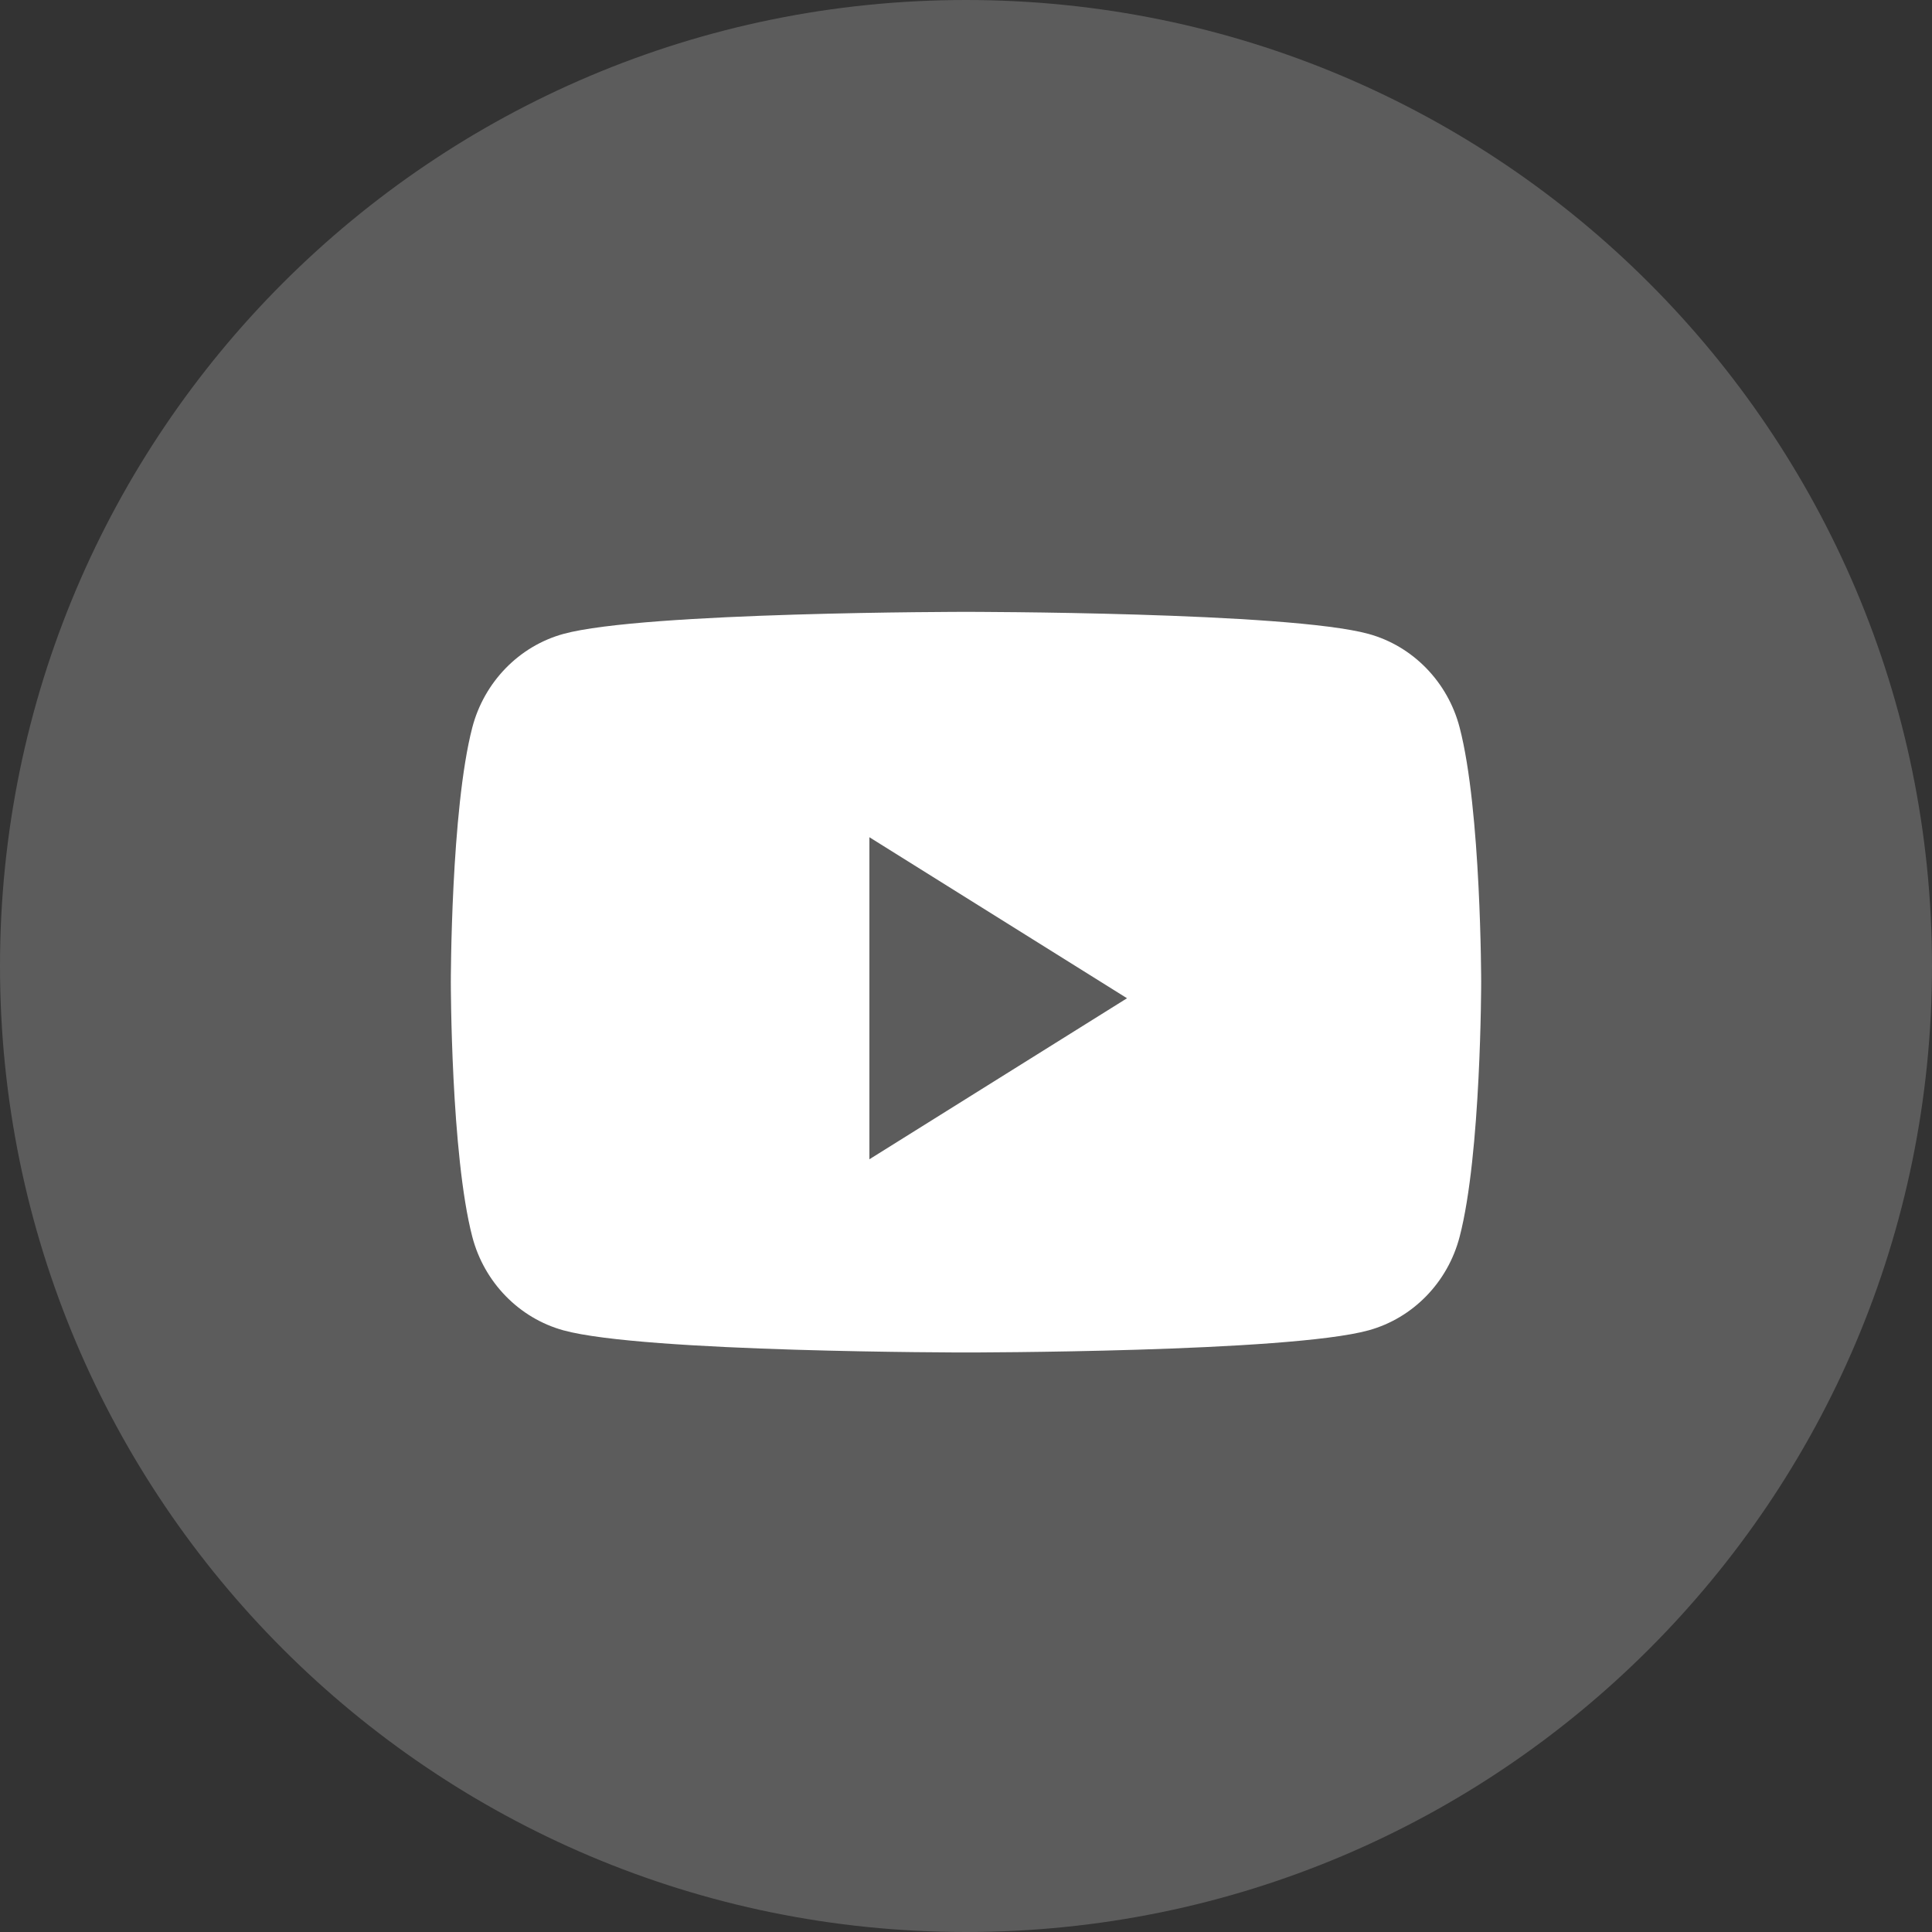 <svg width="26" height="26" viewBox="0 0 26 26" fill="none" xmlns="http://www.w3.org/2000/svg">
<rect x="0" y="0" width="26" height="26" fill="#333333" stroke="none"/>
<path opacity="0.2" fill-rule="evenodd" clip-rule="evenodd" d="M0 13.001C0 5.821 5.82 0 13 0C20.18 0 26 5.821 26 13.001C26 20.18 20.18 26 13 26C5.82 26 0 20.18 0 13.001Z" fill="white"/>
<path fill-rule="evenodd" clip-rule="evenodd" d="M18.418 8.531C19.014 8.695 19.484 9.178 19.643 9.79C19.933 10.9 19.933 13.217 19.933 13.217C19.933 13.217 19.933 15.534 19.643 16.644C19.484 17.257 19.014 17.739 18.418 17.903C17.336 18.201 13 18.201 13 18.201C13 18.201 8.664 18.201 7.582 17.903C6.986 17.739 6.516 17.257 6.356 16.644C6.067 15.534 6.067 13.217 6.067 13.217C6.067 13.217 6.067 10.9 6.356 9.79C6.516 9.178 6.986 8.695 7.582 8.531C8.664 8.234 13 8.234 13 8.234C13 8.234 17.336 8.234 18.418 8.531ZM11.7 11.267V15.601L15.167 13.434L11.7 11.267Z" fill="white"/>
</svg>
